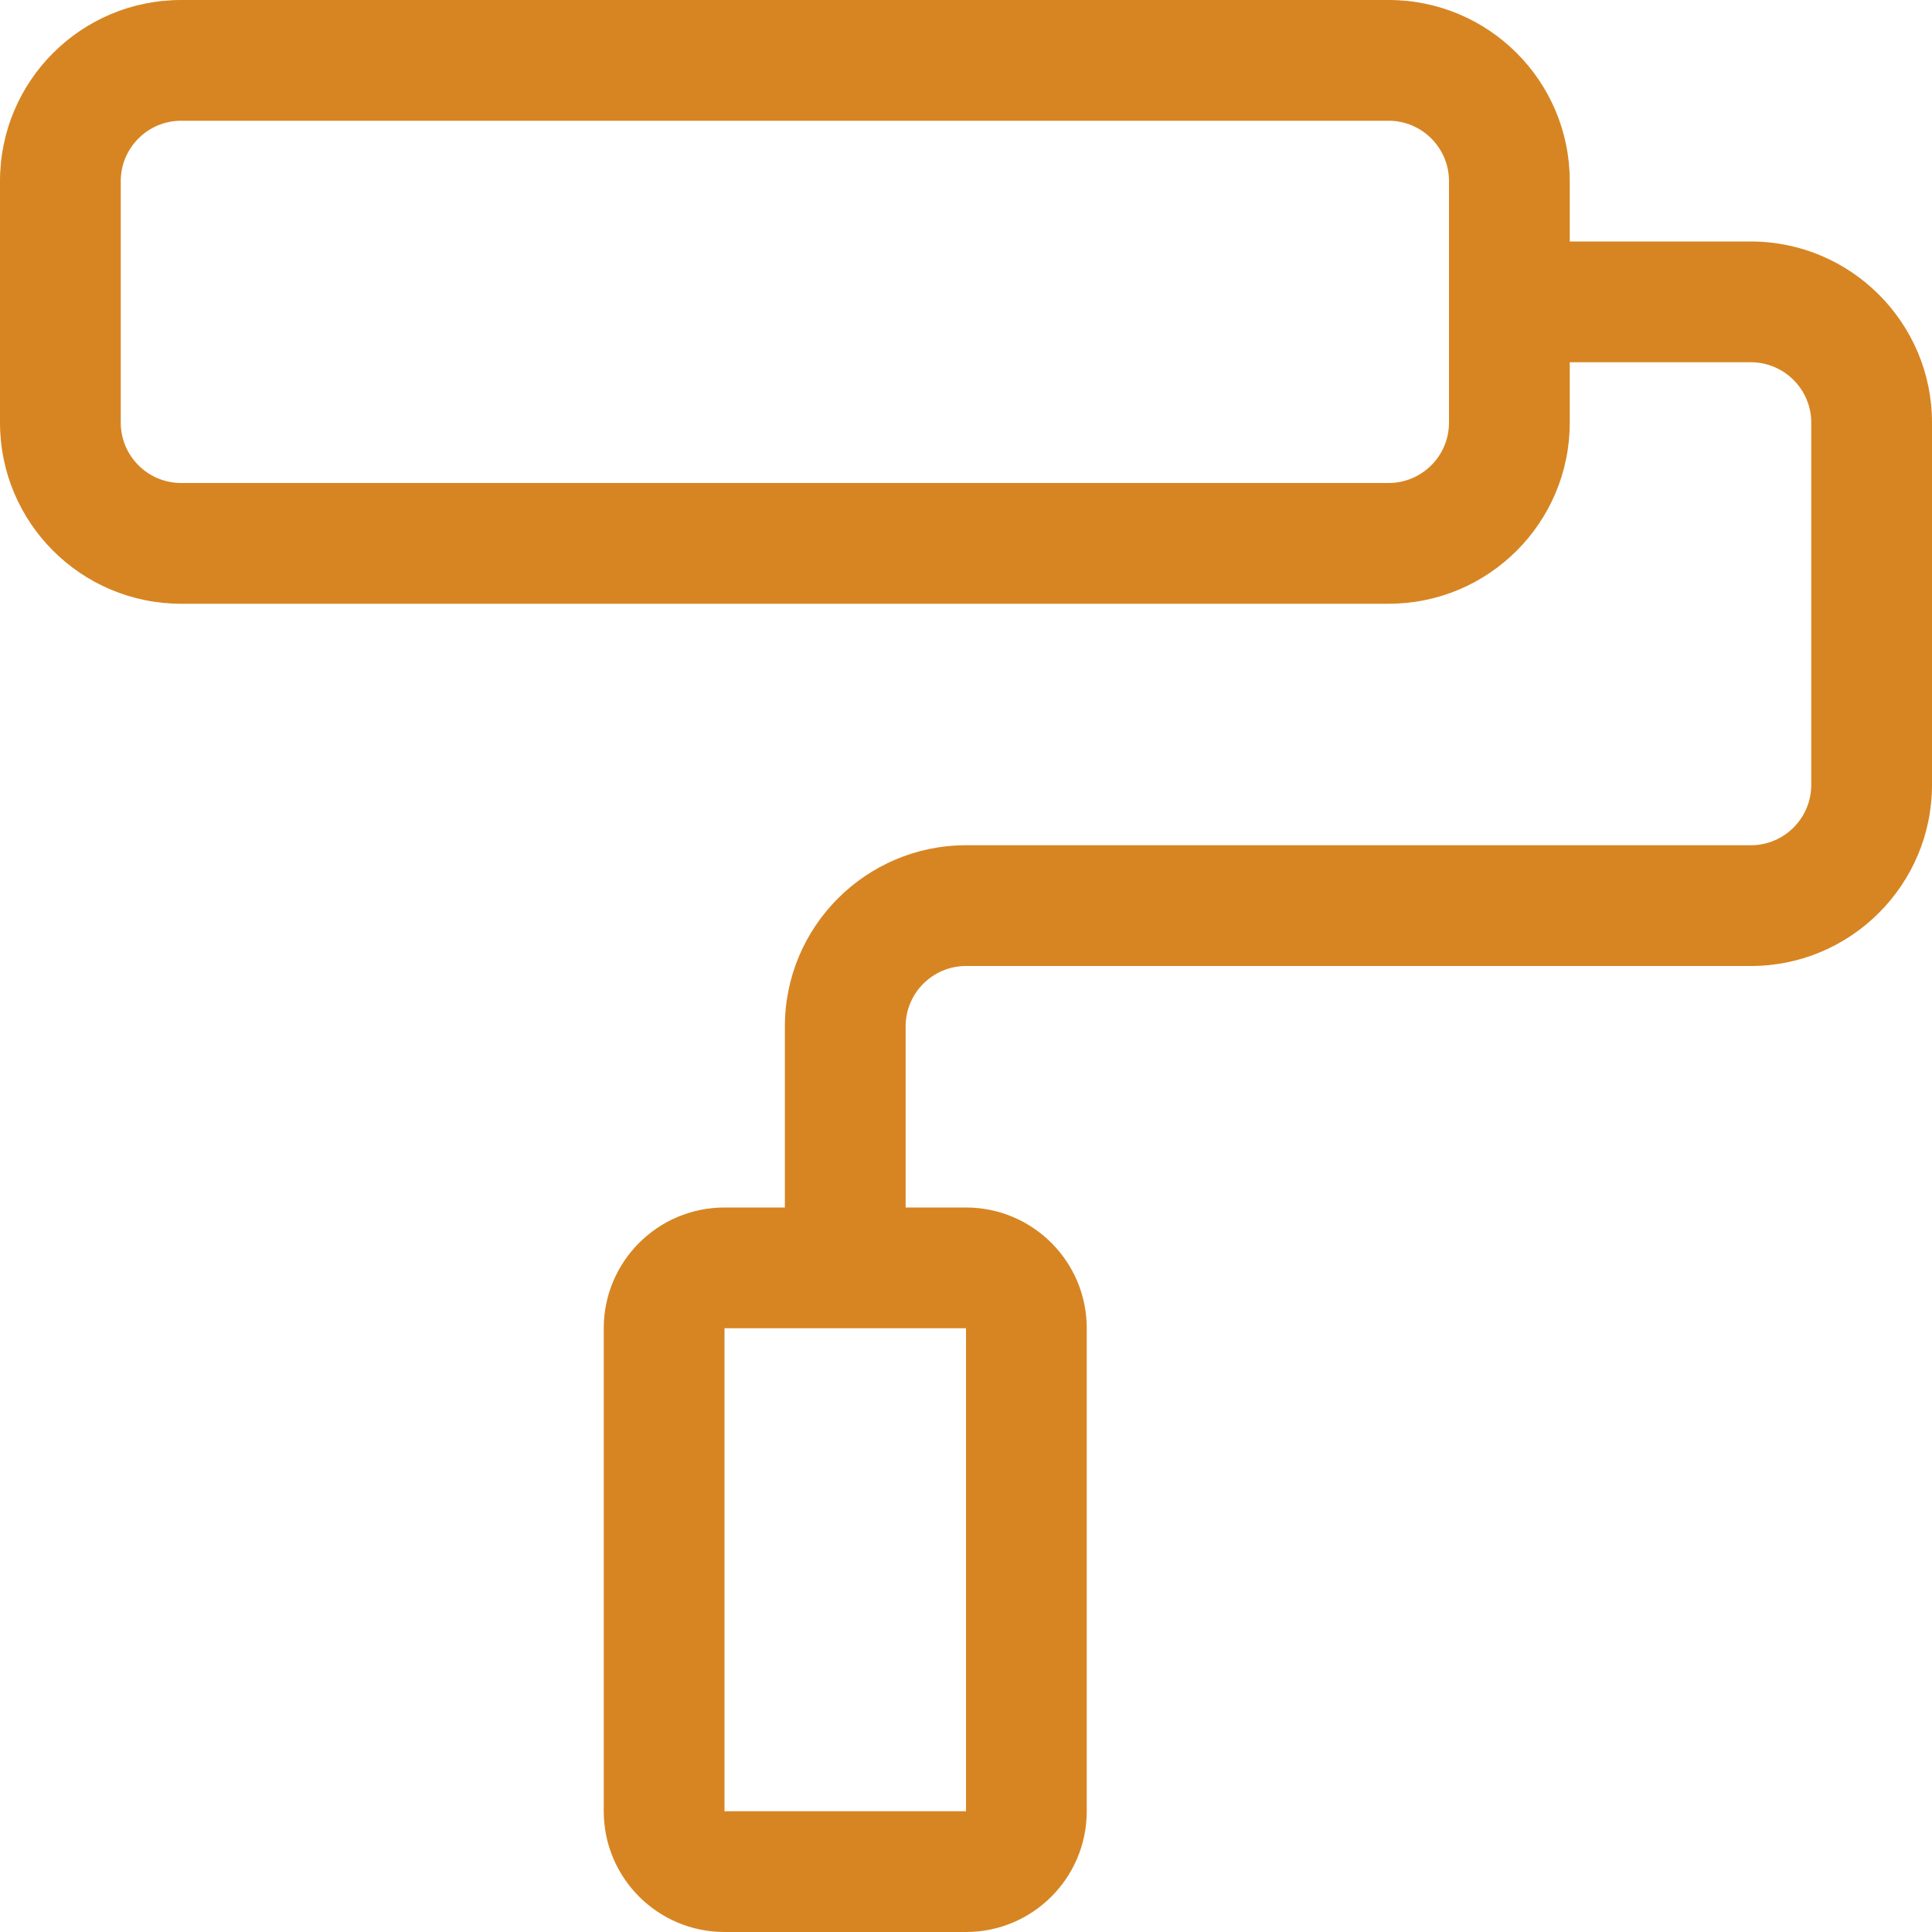 <svg aria-hidden="true" focusable="false" data-prefix="fal" data-icon="paint-roller" class="svg-inline--fa fa-paint-roller fa-w-16" role="img" xmlns="http://www.w3.org/2000/svg" viewBox="0 0 512 512"><path fill="#d78522" d="M464 64h-48V48c0-26.51-21.49-48-48-48H48C21.49 0 0 21.49 0 48v64c0 26.51 21.49 48 48 48h320c26.51 0 48-21.49 48-48V96h48c8.81 0 16 7.17 16 16v96c0 8.83-7.19 16-16 16H256c-26.47 0-48 21.53-48 48v48h-16c-17.67 0-32 14.33-32 32v128c0 17.67 14.33 32 32 32h64c17.67 0 32-14.33 32-32V352c0-17.67-14.33-32-32-32h-16v-48c0-8.83 7.19-16 16-16h208c26.47 0 48-21.53 48-48v-96c0-26.47-21.53-48-48-48zm-80 0v48c0 8.82-7.18 16-16 16H48c-8.82 0-16-7.18-16-16V48c0-8.82 7.18-16 16-16h320c8.82 0 16 7.18 16 16v16zM256 480h-64V352h64v128z"></path></svg>
